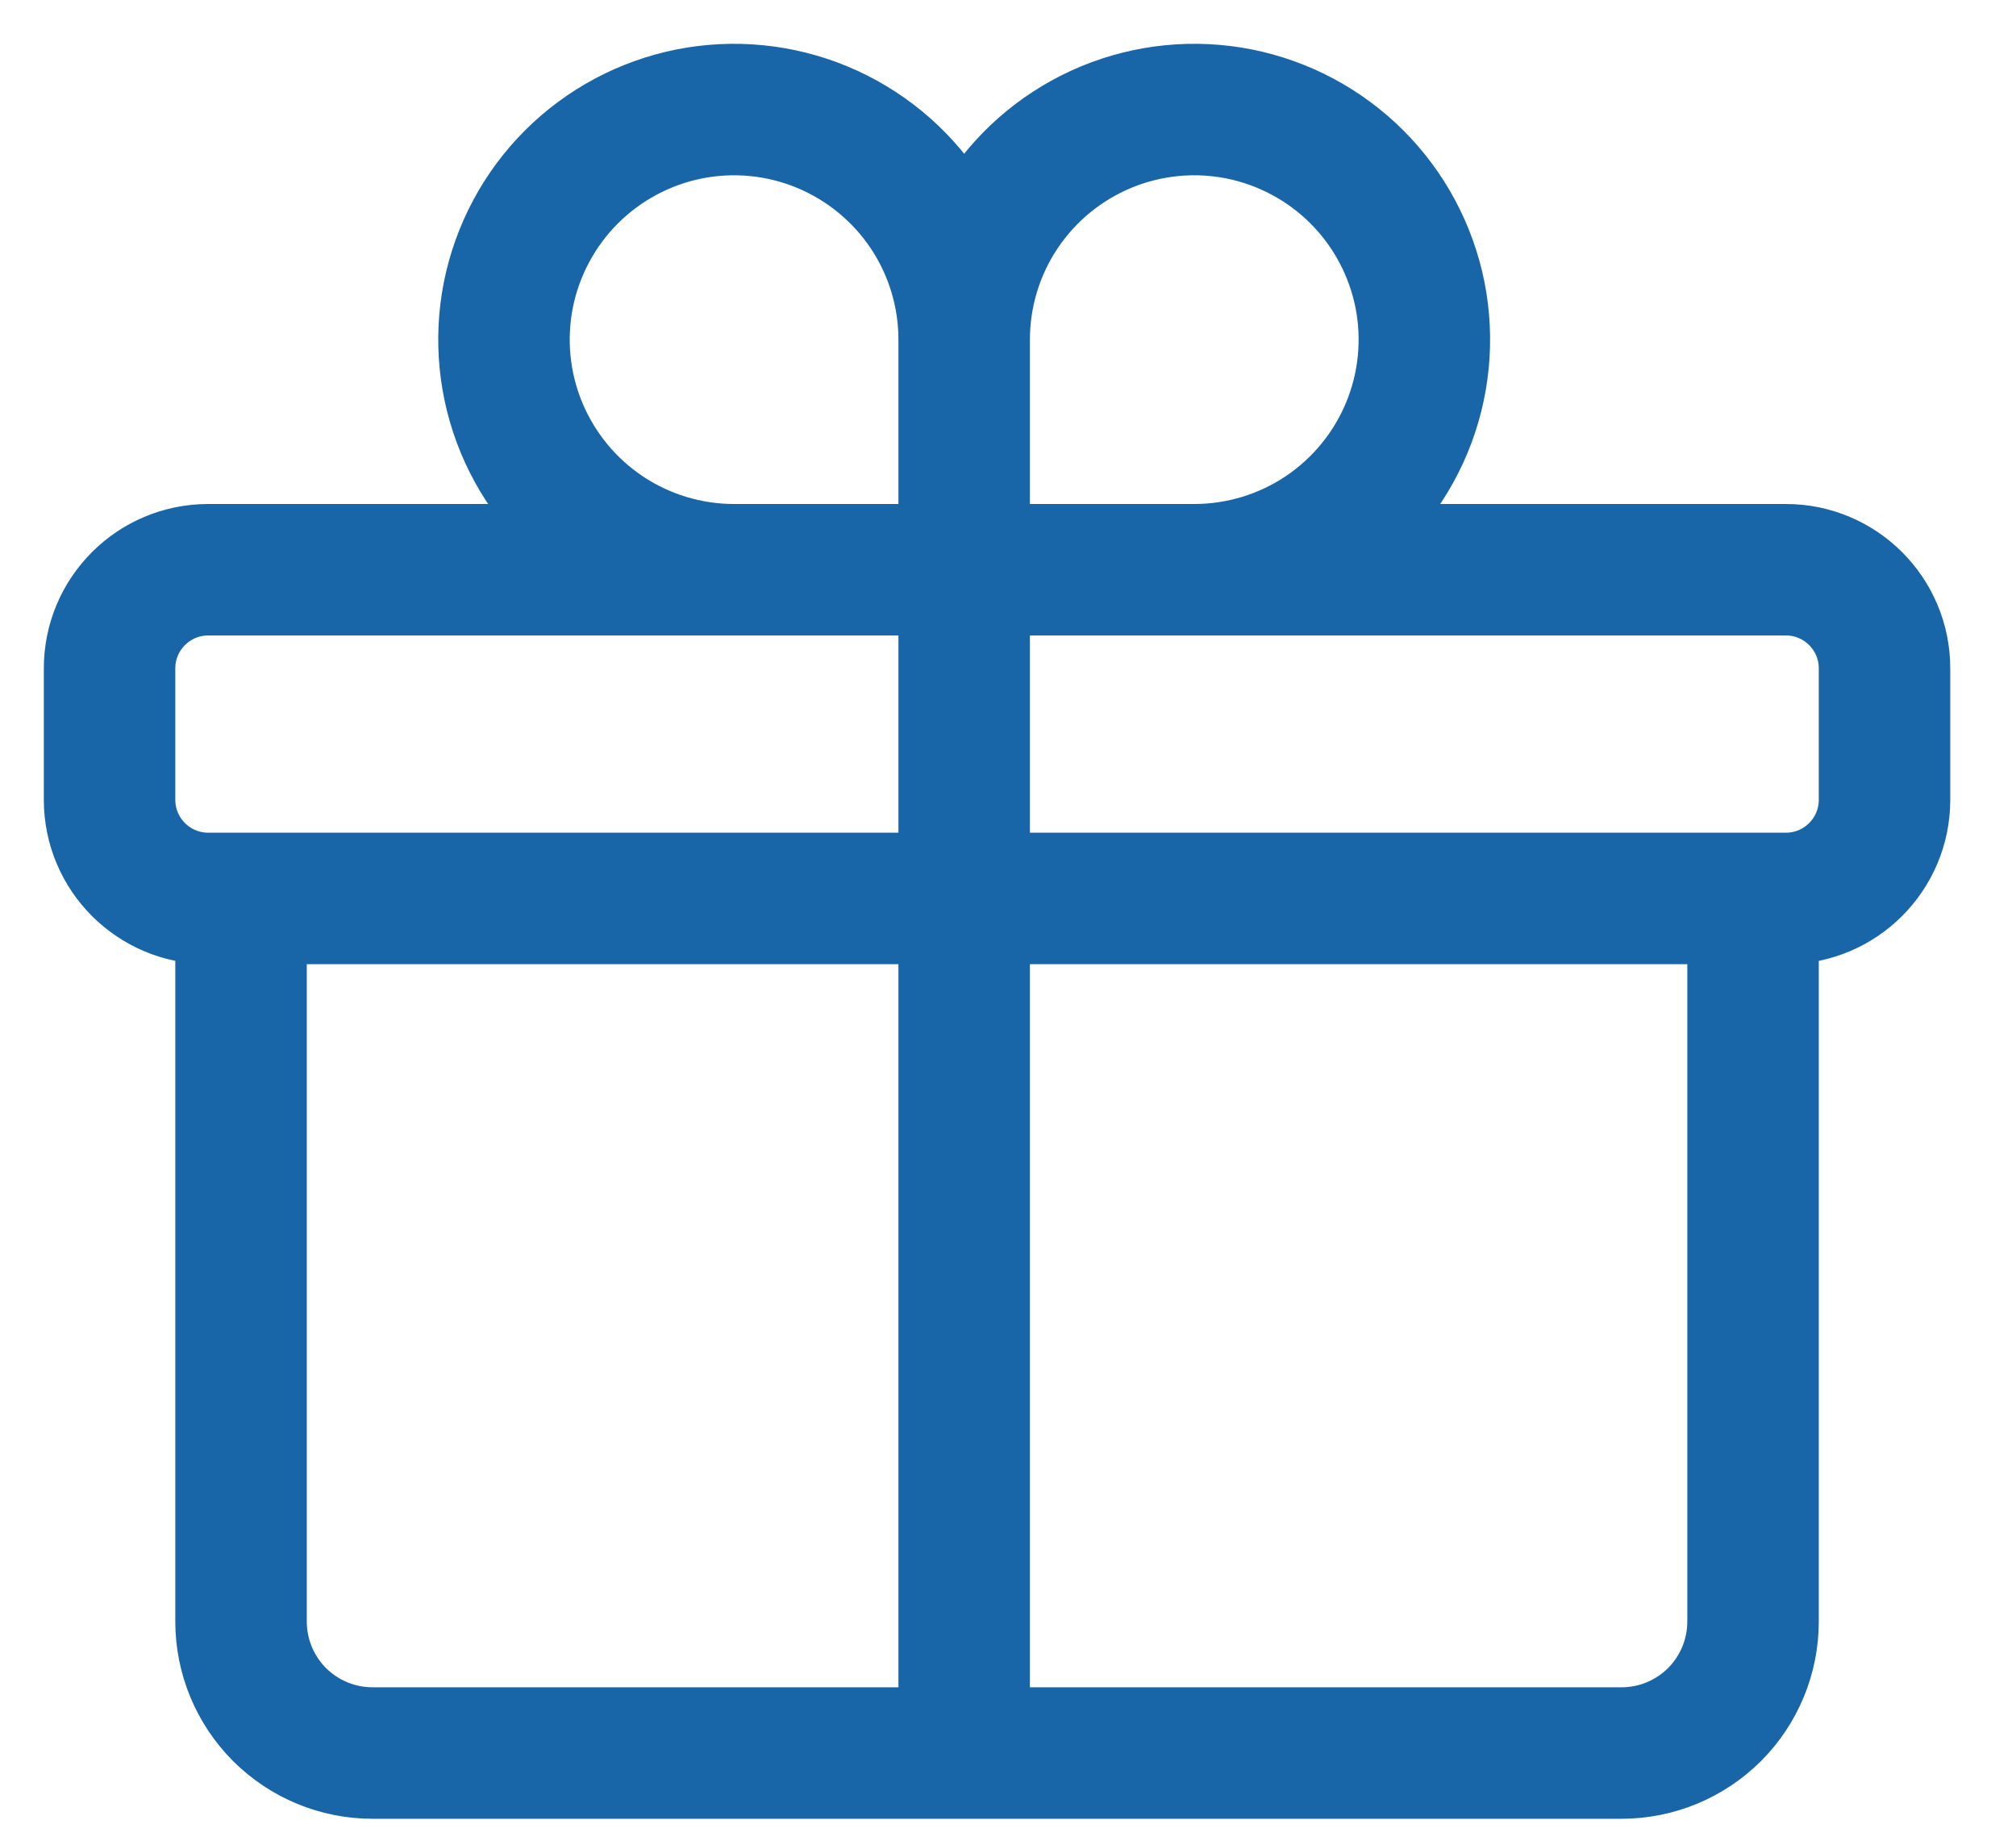 <svg width="23" height="21" viewBox="0 0 23 21" fill="none" xmlns="http://www.w3.org/2000/svg">
<path d="M20 10.25V18.5C20 18.898 19.842 19.279 19.561 19.561C19.279 19.842 18.898 20 18.5 20H4.25C3.852 20 3.471 19.842 3.189 19.561C2.908 19.279 2.75 18.898 2.75 18.5V10.25M11 3.875C11 3.356 10.846 2.848 10.558 2.417C10.269 1.985 9.859 1.649 9.38 1.45C8.9 1.251 8.372 1.199 7.863 1.3C7.354 1.402 6.886 1.652 6.519 2.019C6.152 2.386 5.902 2.854 5.8 3.363C5.699 3.872 5.751 4.4 5.95 4.88C6.149 5.359 6.485 5.769 6.917 6.058C7.348 6.346 7.856 6.5 8.375 6.5H11M11 3.875V6.5M11 3.875C11 3.356 11.154 2.848 11.442 2.417C11.731 1.985 12.141 1.649 12.62 1.45C13.1 1.251 13.628 1.199 14.137 1.3C14.646 1.402 15.114 1.652 15.481 2.019C15.848 2.386 16.098 2.854 16.2 3.363C16.301 3.872 16.249 4.4 16.05 4.88C15.851 5.359 15.515 5.769 15.083 6.058C14.652 6.346 14.144 6.5 13.625 6.5H11M11 6.5V20M2.375 10.25H20.375C20.996 10.25 21.5 9.746 21.5 9.125V7.625C21.5 7.004 20.996 6.5 20.375 6.5H2.375C1.754 6.5 1.25 7.004 1.25 7.625V9.125C1.25 9.746 1.754 10.25 2.375 10.25Z" stroke="#1865A8" stroke-width="1.5" stroke-linecap="round" stroke-linejoin="round"/>
</svg>

